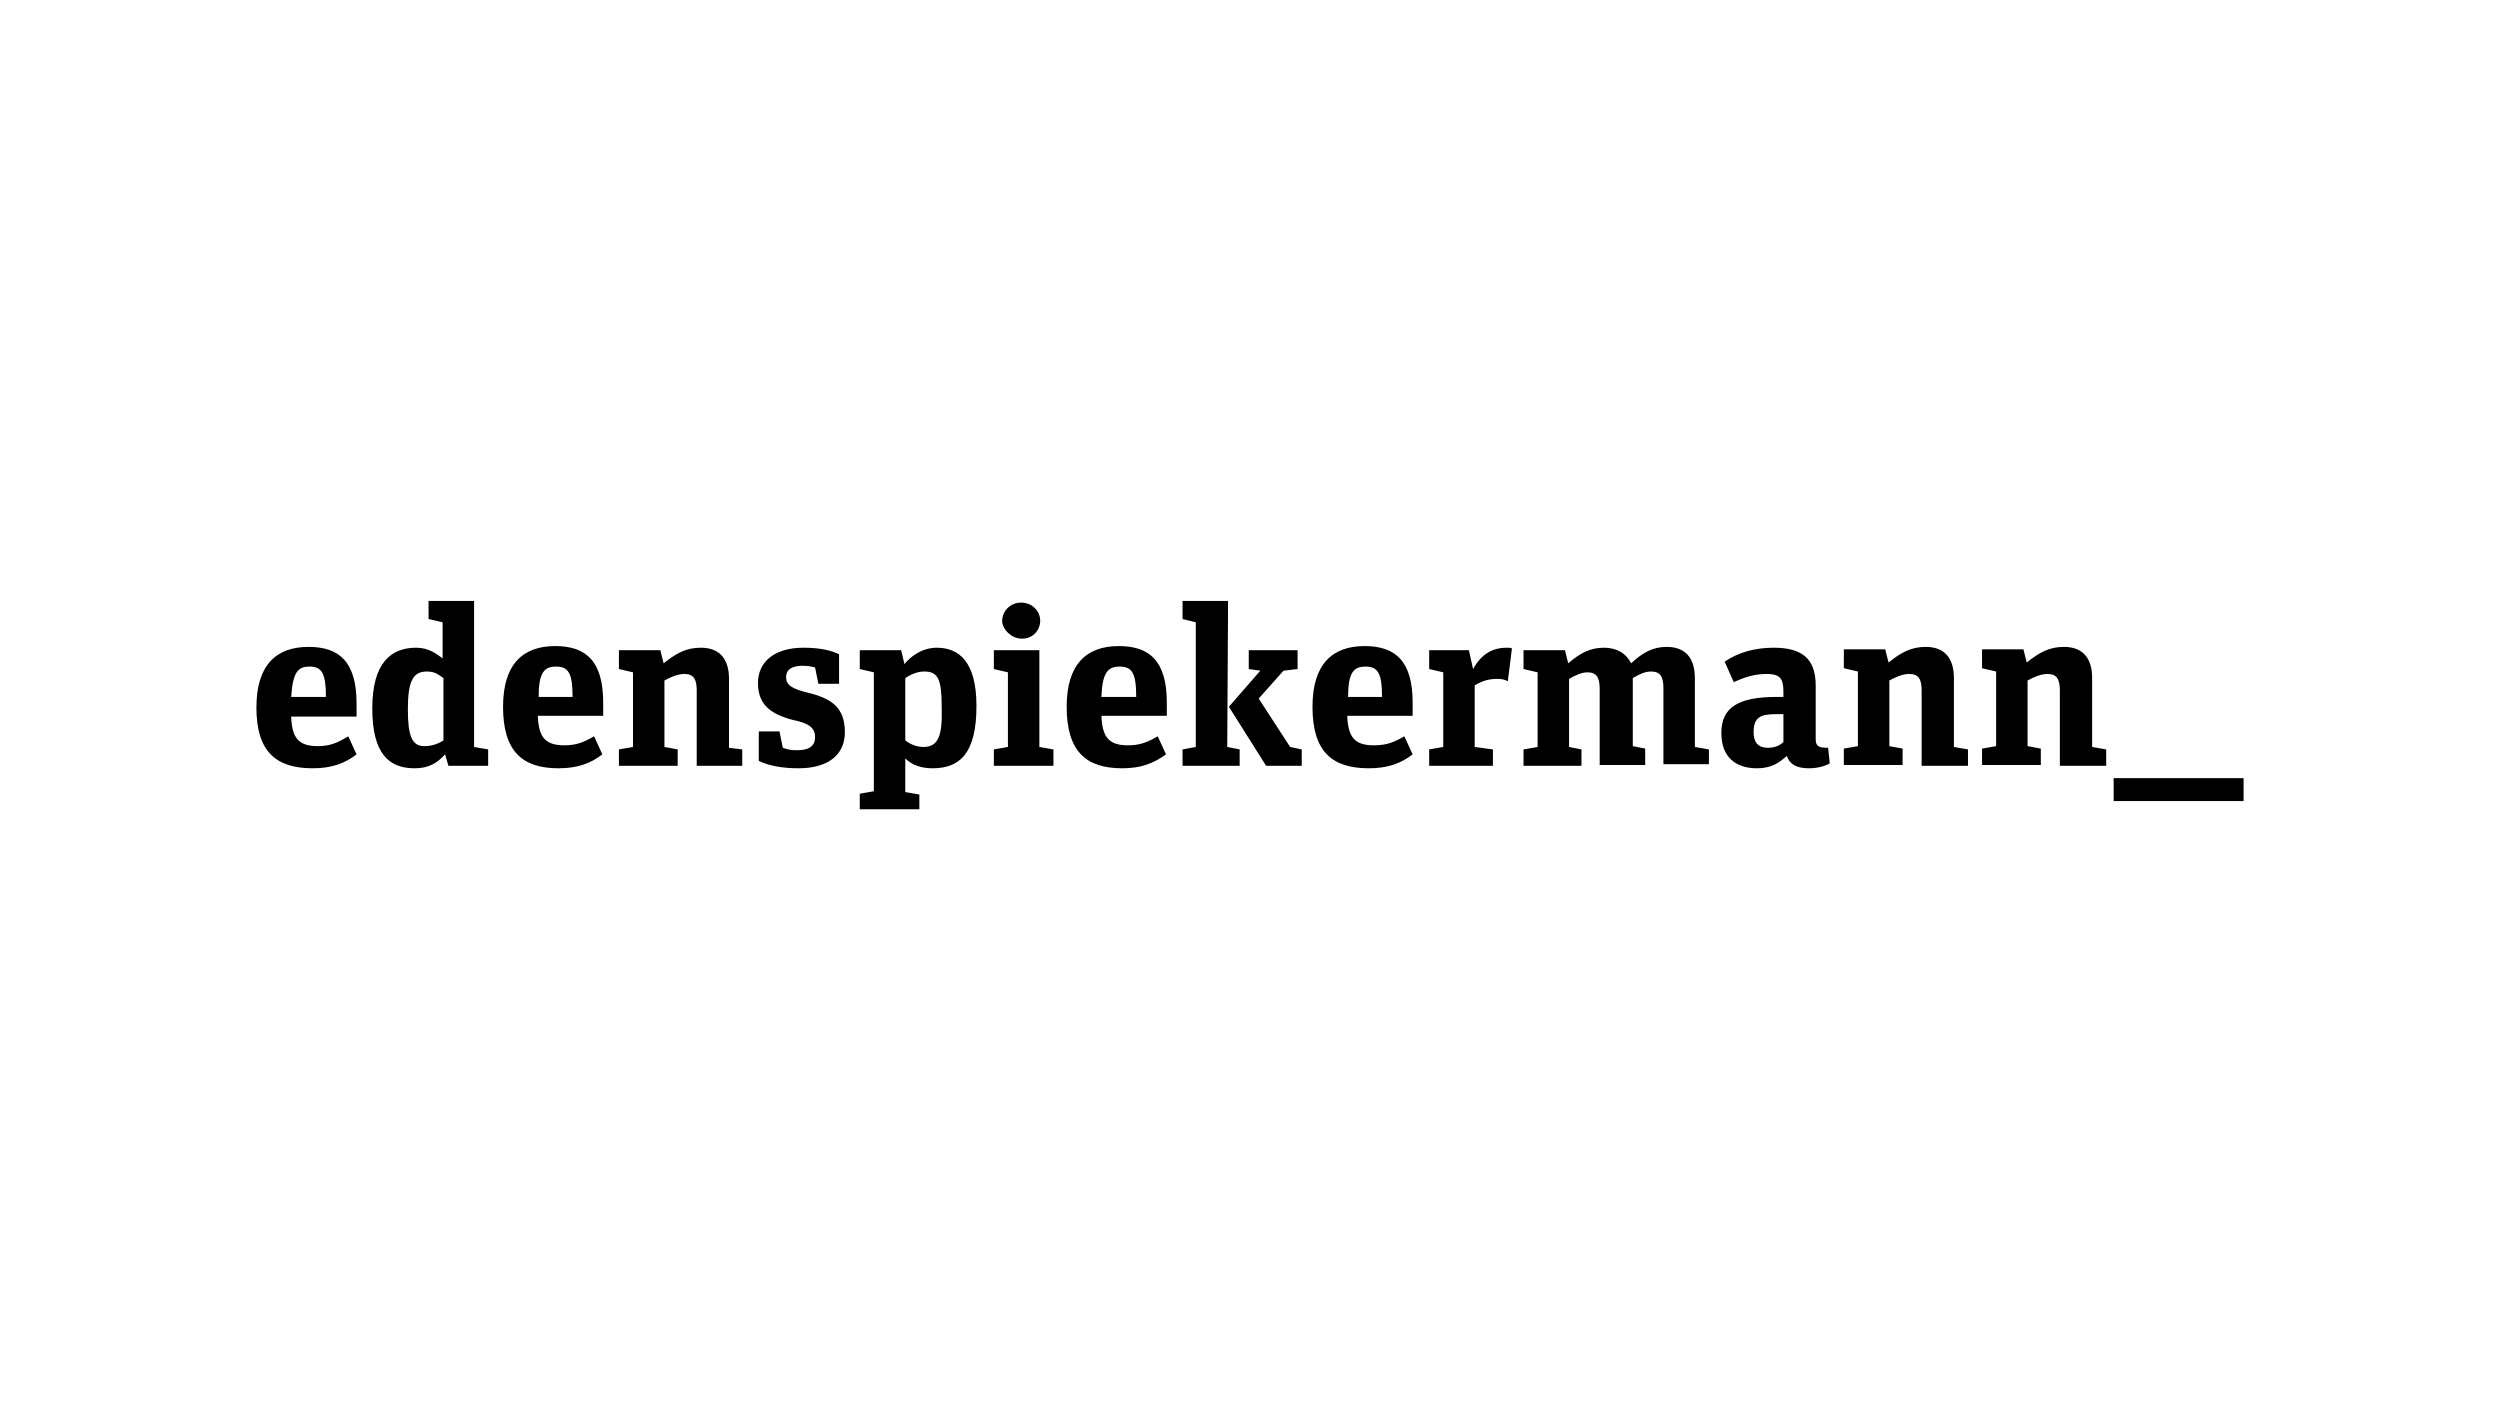 <svg width="312" height="176" viewBox="0 0 312 176" fill="none" xmlns="http://www.w3.org/2000/svg">
<path d="M263.783 99.976H280V97.11H263.783V99.976ZM257.173 95.575H262.854V93.528L261.098 93.221V84.622C261.098 82.063 259.858 80.732 257.586 80.732C255.727 80.732 254.487 81.449 252.938 82.677L252.525 81.039H247.36V83.394L249.116 83.803V93.118L247.36 93.425V95.472H254.694V93.425L253.041 93.118V84.929C253.764 84.52 254.694 84.11 255.52 84.11C256.656 84.11 257.07 84.724 257.07 86.157V95.575H257.173ZM239.923 95.575H245.604V93.528L243.848 93.221V84.622C243.848 82.063 242.609 80.732 240.337 80.732C238.477 80.732 237.238 81.449 235.688 82.677L235.275 81.039H230.111V83.394L231.867 83.803V93.118L230.111 93.425V95.472H237.444V93.425L235.792 93.118V84.929C236.515 84.52 237.444 84.11 238.271 84.11C239.407 84.11 239.82 84.724 239.82 86.157V95.575H239.923ZM228.148 93.323C226.909 93.323 226.599 93.118 226.599 92.197V85.543C226.599 82.063 224.74 80.835 221.331 80.835C218.955 80.835 216.89 81.449 215.237 82.575L216.373 85.134C217.716 84.52 218.955 84.11 220.505 84.11C222.261 84.11 222.571 84.827 222.571 86.362V86.976H221.744C216.89 86.976 214.824 88.307 214.824 91.48C214.824 94.551 216.683 95.882 219.265 95.882C221.125 95.882 222.054 95.165 222.984 94.347C223.397 95.472 224.327 95.882 225.773 95.882C226.909 95.882 227.838 95.575 228.355 95.268L228.148 93.323ZM220.608 93.323C219.472 93.323 218.852 92.709 218.852 91.378C218.852 89.535 219.678 89.126 221.641 89.126H222.571V92.606C222.157 93.016 221.538 93.323 220.608 93.323ZM200.157 80.835C198.401 80.835 197.161 81.551 195.715 82.779L195.302 81.142H190.137V83.496L191.893 83.906V93.221L190.137 93.528V95.575H197.368V93.528L195.818 93.221V84.724C196.541 84.315 197.368 83.906 198.091 83.906C199.227 83.906 199.64 84.52 199.64 85.953V95.472H205.321V93.425L203.772 93.118V84.622C204.495 84.213 205.218 83.803 206.044 83.803C207.18 83.803 207.594 84.417 207.594 85.85V95.37H213.274V93.528L211.519 93.221V84.622C211.519 82.063 210.279 80.732 208.007 80.732C206.251 80.732 205.011 81.449 203.565 82.779C202.945 81.551 201.809 80.835 200.157 80.835ZM184.043 93.221V85.543C184.87 85.031 185.696 84.724 186.832 84.724C187.452 84.724 187.865 84.827 188.175 85.031L188.691 80.937C188.588 80.835 188.278 80.835 188.072 80.835C186.212 80.835 184.87 81.653 183.837 83.496L183.32 81.142H178.362V83.496L180.118 83.906V93.221L178.362 93.528V95.575H186.316V93.528L184.043 93.221ZM170.409 83.189C171.958 83.189 172.475 84.008 172.475 86.976H168.24C168.24 83.906 168.963 83.189 170.409 83.189ZM170.822 95.882C173.198 95.882 174.85 95.268 176.297 94.142L175.264 91.89C174.024 92.606 173.095 93.016 171.442 93.016C168.963 93.016 168.24 91.89 168.137 89.331H176.297V87.693C176.297 82.472 174.127 80.63 170.306 80.63C166.277 80.63 163.798 82.882 163.798 88.205C163.798 93.732 166.174 95.882 170.822 95.882ZM153.263 75H147.582V77.252L149.234 77.661V93.221L147.582 93.528V95.575H154.709V93.528L153.16 93.221L153.263 75ZM153.366 88.205L158.014 95.575H162.456V93.528L161.01 93.221L157.085 87.181L160.183 83.701L161.939 83.496V81.142H155.845V83.496L157.291 83.701L153.366 88.205ZM139.732 83.189C141.281 83.189 141.798 84.008 141.798 86.976H137.459C137.563 83.906 138.286 83.189 139.732 83.189ZM140.042 95.882C142.417 95.882 143.967 95.268 145.516 94.142L144.483 91.89C143.244 92.606 142.314 93.016 140.765 93.016C138.286 93.016 137.563 91.89 137.459 89.331H145.619V87.693C145.619 82.472 143.45 80.63 139.628 80.63C135.6 80.63 133.121 82.882 133.121 88.205C133.121 93.732 135.497 95.882 140.042 95.882ZM127.544 79.709C128.886 79.709 129.816 78.685 129.816 77.457C129.816 76.228 128.783 75.205 127.44 75.205C126.097 75.205 125.065 76.228 125.065 77.559C125.168 78.685 126.304 79.709 127.544 79.709ZM129.713 93.221V81.142H124.032V83.496L125.788 83.906V93.221L124.032 93.528V95.575H131.469V93.528L129.713 93.221ZM115.252 93.221C114.322 93.221 113.496 92.811 112.98 92.402V84.622C113.599 84.213 114.426 83.803 115.355 83.803C117.111 83.803 117.524 84.827 117.524 88.307C117.628 91.787 117.111 93.221 115.252 93.221ZM112.463 81.142H107.299V83.496L109.055 83.906V98.748L107.299 99.055V101H114.736V99.157L112.98 98.85V94.653C113.806 95.472 114.942 95.882 116.388 95.882C119.693 95.882 121.863 94.142 121.863 88.102C121.863 82.472 119.59 80.835 116.905 80.835C115.045 80.835 113.599 81.961 112.876 82.882L112.463 81.142ZM99.655 95.882C103.167 95.882 105.439 94.347 105.439 91.378C105.439 88.307 103.787 87.181 100.895 86.465C98.725 85.953 98.106 85.441 98.106 84.52C98.106 83.496 98.932 83.087 100.172 83.087C100.791 83.087 101.308 83.189 101.721 83.291L102.134 85.339H104.716V81.653C103.683 81.142 102.237 80.835 100.275 80.835C96.556 80.835 94.594 82.677 94.594 85.236C94.594 88 96.247 89.126 98.932 89.843C100.998 90.252 101.721 90.866 101.721 91.992C101.721 93.016 101.101 93.63 99.449 93.63C98.622 93.63 98.312 93.528 97.693 93.323L97.279 91.276H94.697V94.961C95.937 95.575 97.693 95.882 99.655 95.882ZM86.95 95.575H92.631V93.528L90.979 93.323V84.724C90.979 82.165 89.739 80.835 87.467 80.835C85.608 80.835 84.368 81.551 82.819 82.779L82.406 81.142H77.241V83.496L78.997 83.906V93.221L77.241 93.528V95.575H84.575V93.528L82.922 93.221V84.929C83.645 84.52 84.575 84.11 85.401 84.11C86.537 84.11 86.95 84.724 86.95 86.157V95.575ZM69.391 83.189C70.94 83.189 71.457 84.008 71.457 86.976H67.222C67.222 83.906 67.945 83.189 69.391 83.189ZM69.701 95.882C72.077 95.882 73.729 95.268 75.175 94.142L74.142 91.89C72.903 92.606 71.973 93.016 70.424 93.016C67.945 93.016 67.222 91.89 67.119 89.331H75.279V87.693C75.279 82.472 73.109 80.63 69.288 80.63C65.26 80.63 62.781 82.882 62.781 88.205C62.781 93.732 65.156 95.882 69.701 95.882ZM52.968 93.118C51.419 93.118 50.902 91.89 50.902 88.512C50.902 85.031 51.522 83.803 53.278 83.803C54.311 83.803 54.724 84.213 55.344 84.622V92.402C54.724 92.811 53.898 93.118 52.968 93.118ZM55.963 95.575H60.921V93.528L59.165 93.221V75H53.484V77.252L55.24 77.661V82.165C54.414 81.551 53.484 80.835 51.935 80.835C48.836 80.835 46.461 82.677 46.461 88.409C46.461 94.039 48.526 95.882 51.728 95.882C53.484 95.882 54.517 95.268 55.55 94.142L55.963 95.575ZM38.611 83.189C40.16 83.189 40.676 84.008 40.676 86.976H36.338C36.545 83.906 37.164 83.189 38.611 83.189ZM39.024 95.882C41.399 95.882 43.052 95.268 44.498 94.142L43.465 91.89C42.122 92.709 41.193 93.118 39.644 93.118C37.164 93.118 36.441 91.992 36.338 89.433H44.498V87.795C44.498 82.575 42.329 80.732 38.507 80.732C34.479 80.732 32 82.984 32 88.307C32 93.732 34.376 95.882 39.024 95.882Z" fill="#231F20" style="fill:#231F20;fill:color(display-p3 0.137 0.122 0.126);fill-opacity:1;"/>
</svg>
